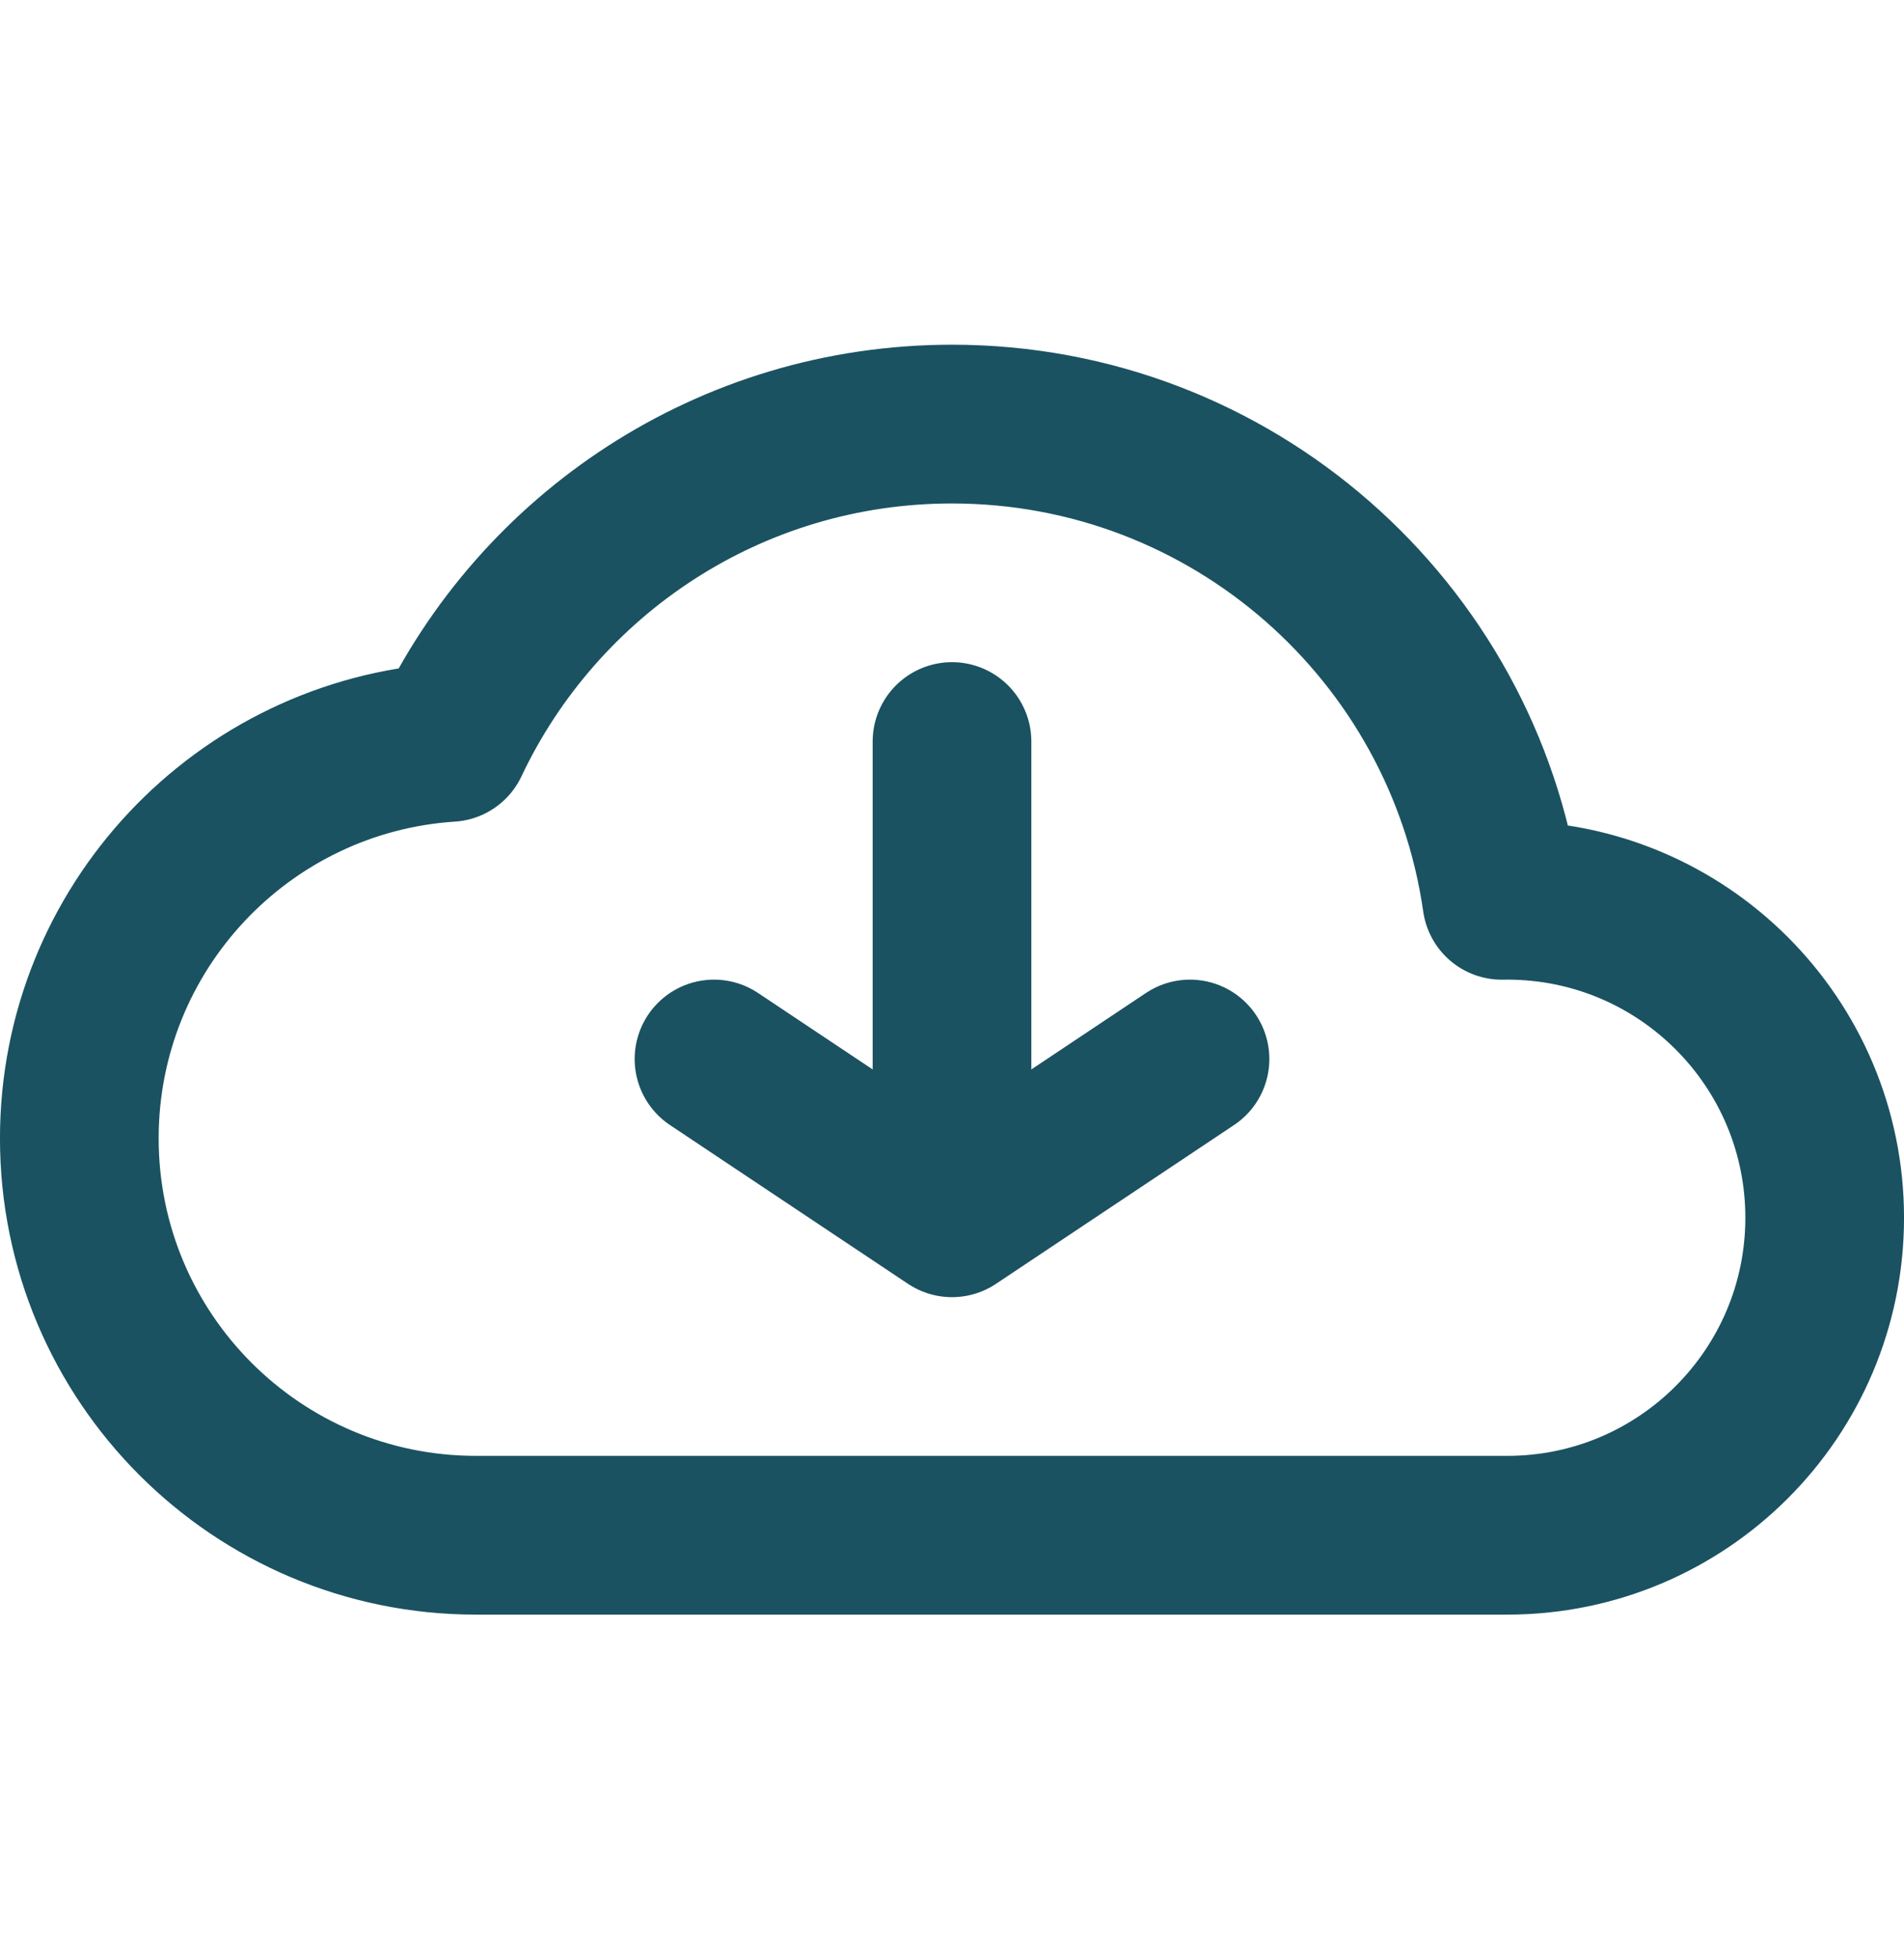 <svg width="35" height="36" viewBox="0 0 35 36" fill="none" xmlns="http://www.w3.org/2000/svg">
<g id="File / Cloud_Download">
<path id="Vector" d="M17.5 13.625V22.375M17.5 22.375L21.875 19.458M17.5 22.375L13.125 19.458M33.542 22.375C33.542 19.153 30.93 16.541 27.708 16.541C27.674 16.541 27.64 16.542 27.606 16.542C26.898 11.595 22.643 7.792 17.5 7.792C13.421 7.792 9.902 10.183 8.267 13.641C4.465 13.889 1.458 17.052 1.458 20.916C1.458 24.943 4.723 28.208 8.75 28.208L27.708 28.208C30.93 28.208 33.542 25.596 33.542 22.375Z" stroke="#1A5261" stroke-width="2.917" stroke-linecap="round" stroke-linejoin="round"/>
</g>
</svg>
